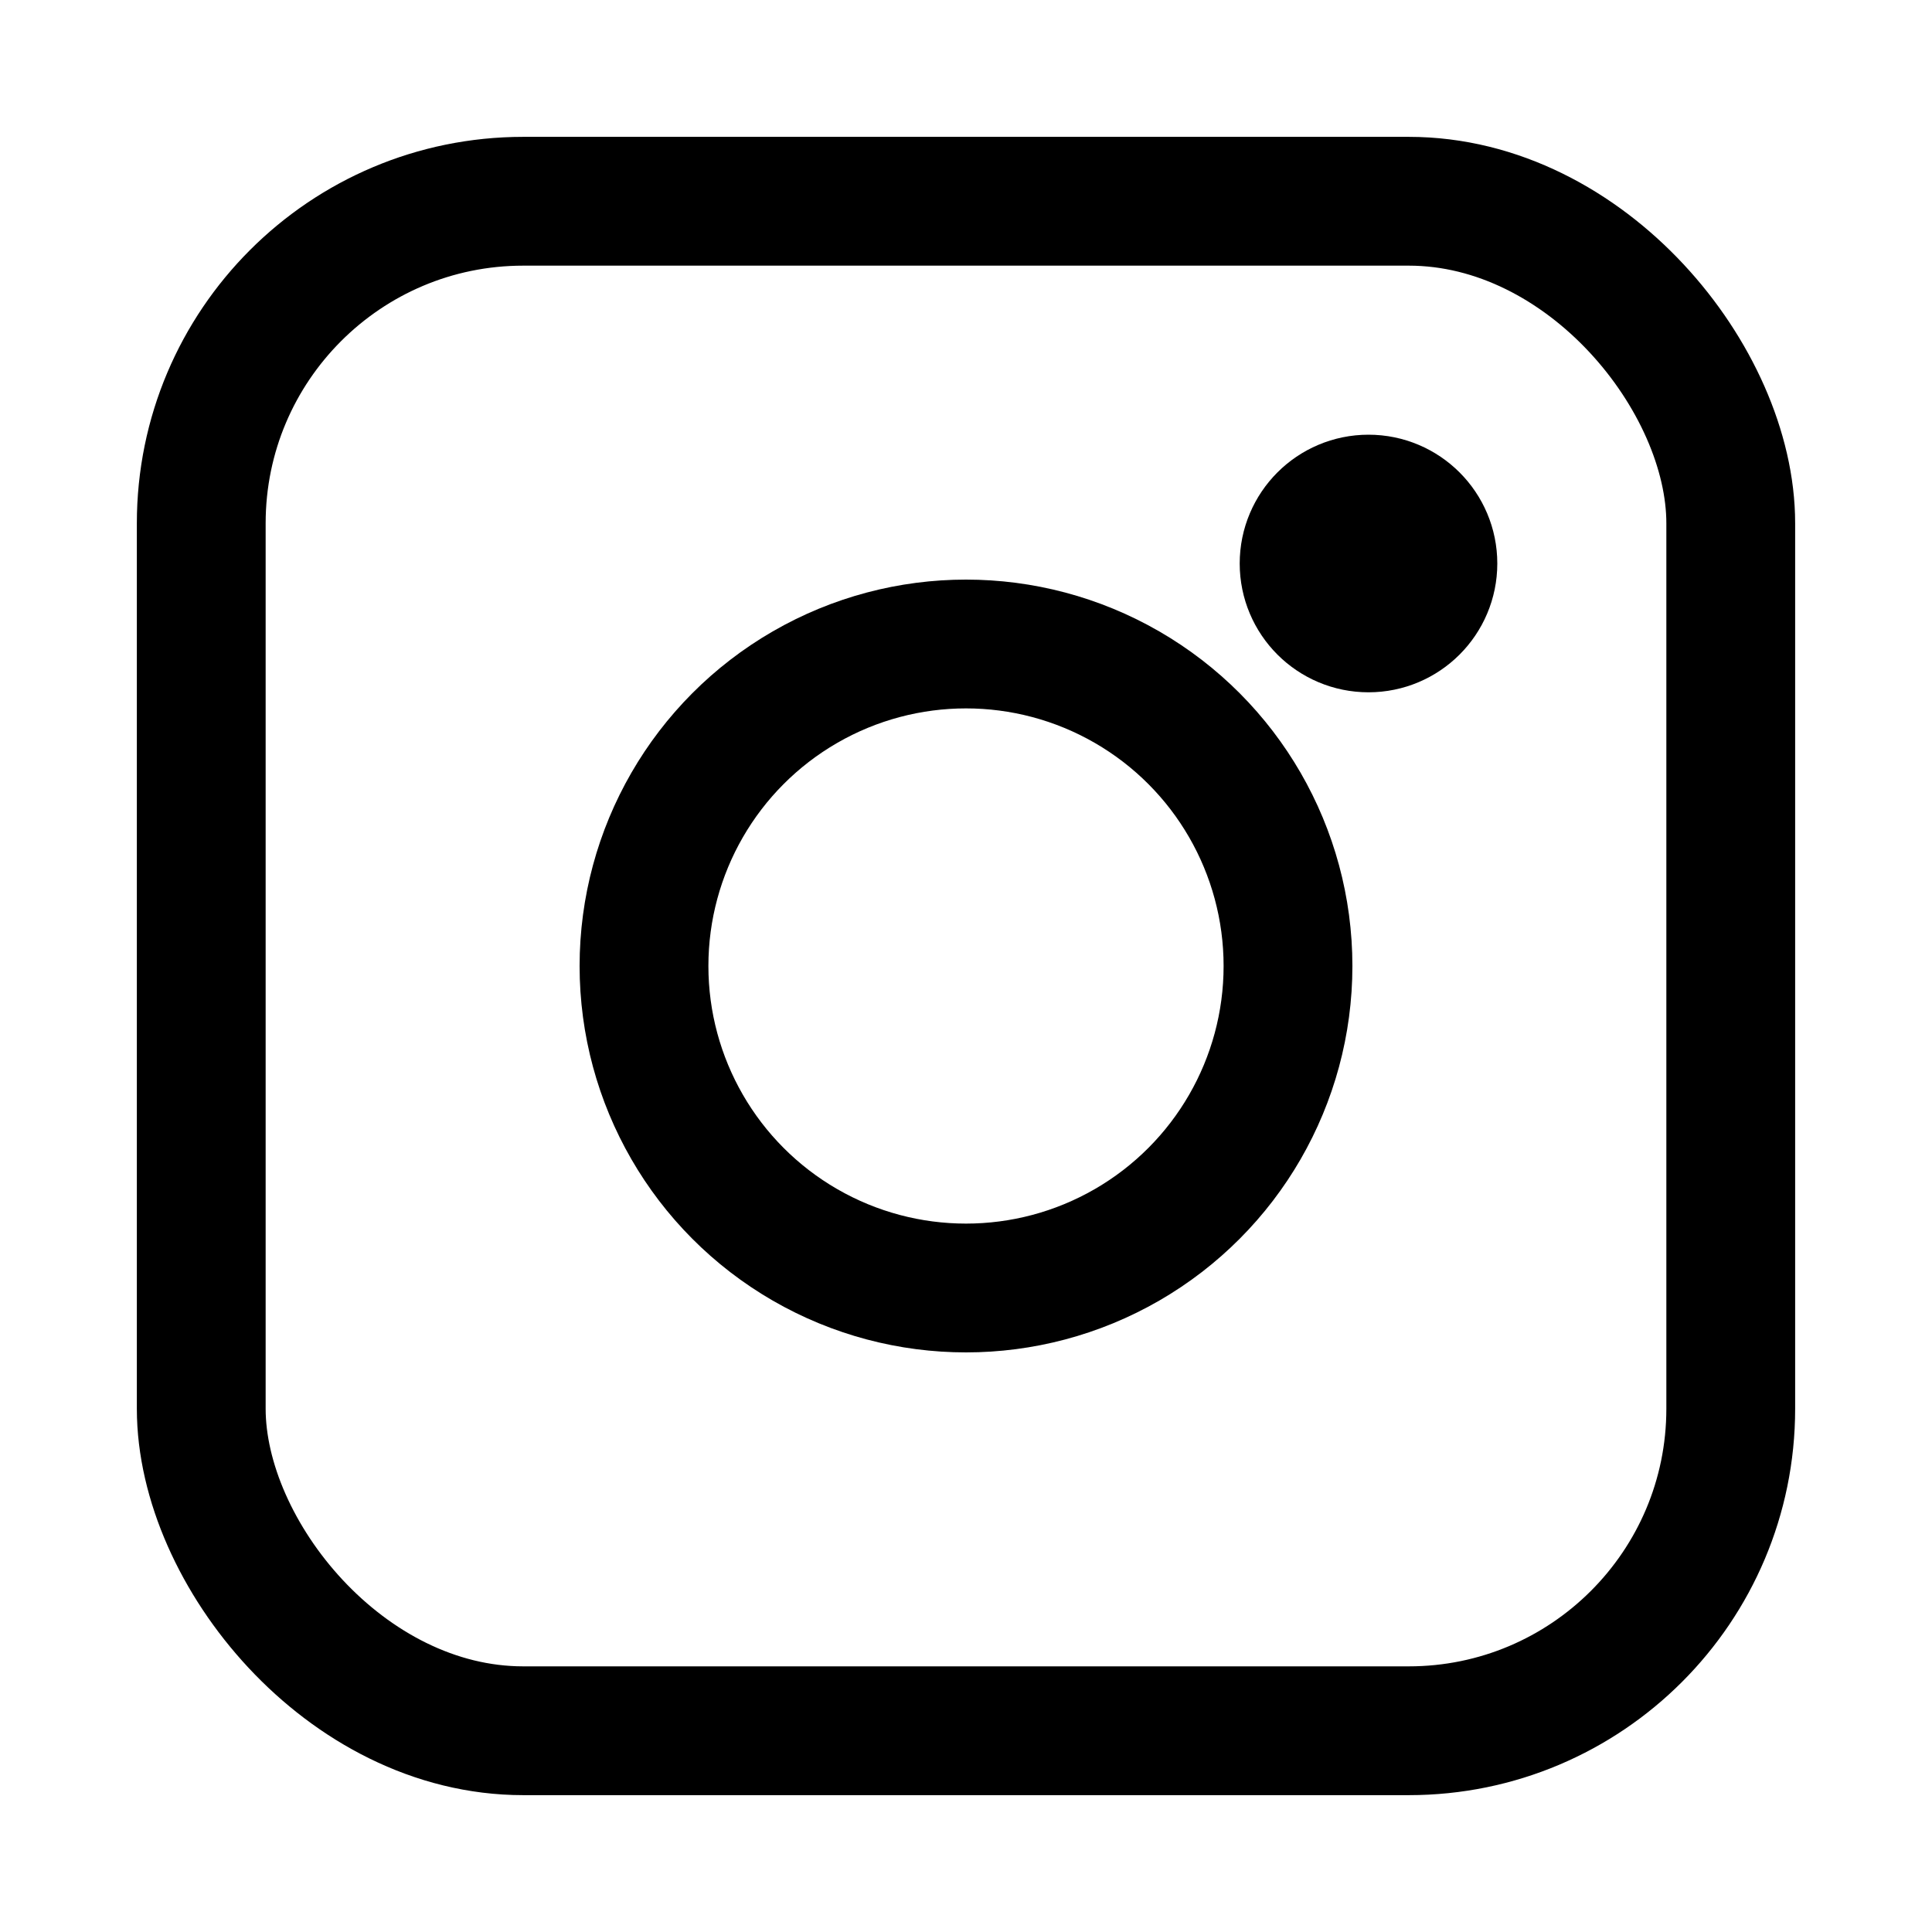 <?xml version="1.0" encoding="UTF-8"?>
<svg xmlns="http://www.w3.org/2000/svg"
     width="32"
     height="32"
     viewBox="0 0 24 24"
     fill="none"
     stroke="#000000"
     stroke-width="1.6"
     stroke-linecap="round"
     stroke-linejoin="round">
  <rect x="2.5" y="2.5" width="19" height="19" rx="4" ry="4"/>
  <circle cx="12" cy="12" r="4"/>
  <circle cx="17" cy="7" r="0.8"/>
</svg>